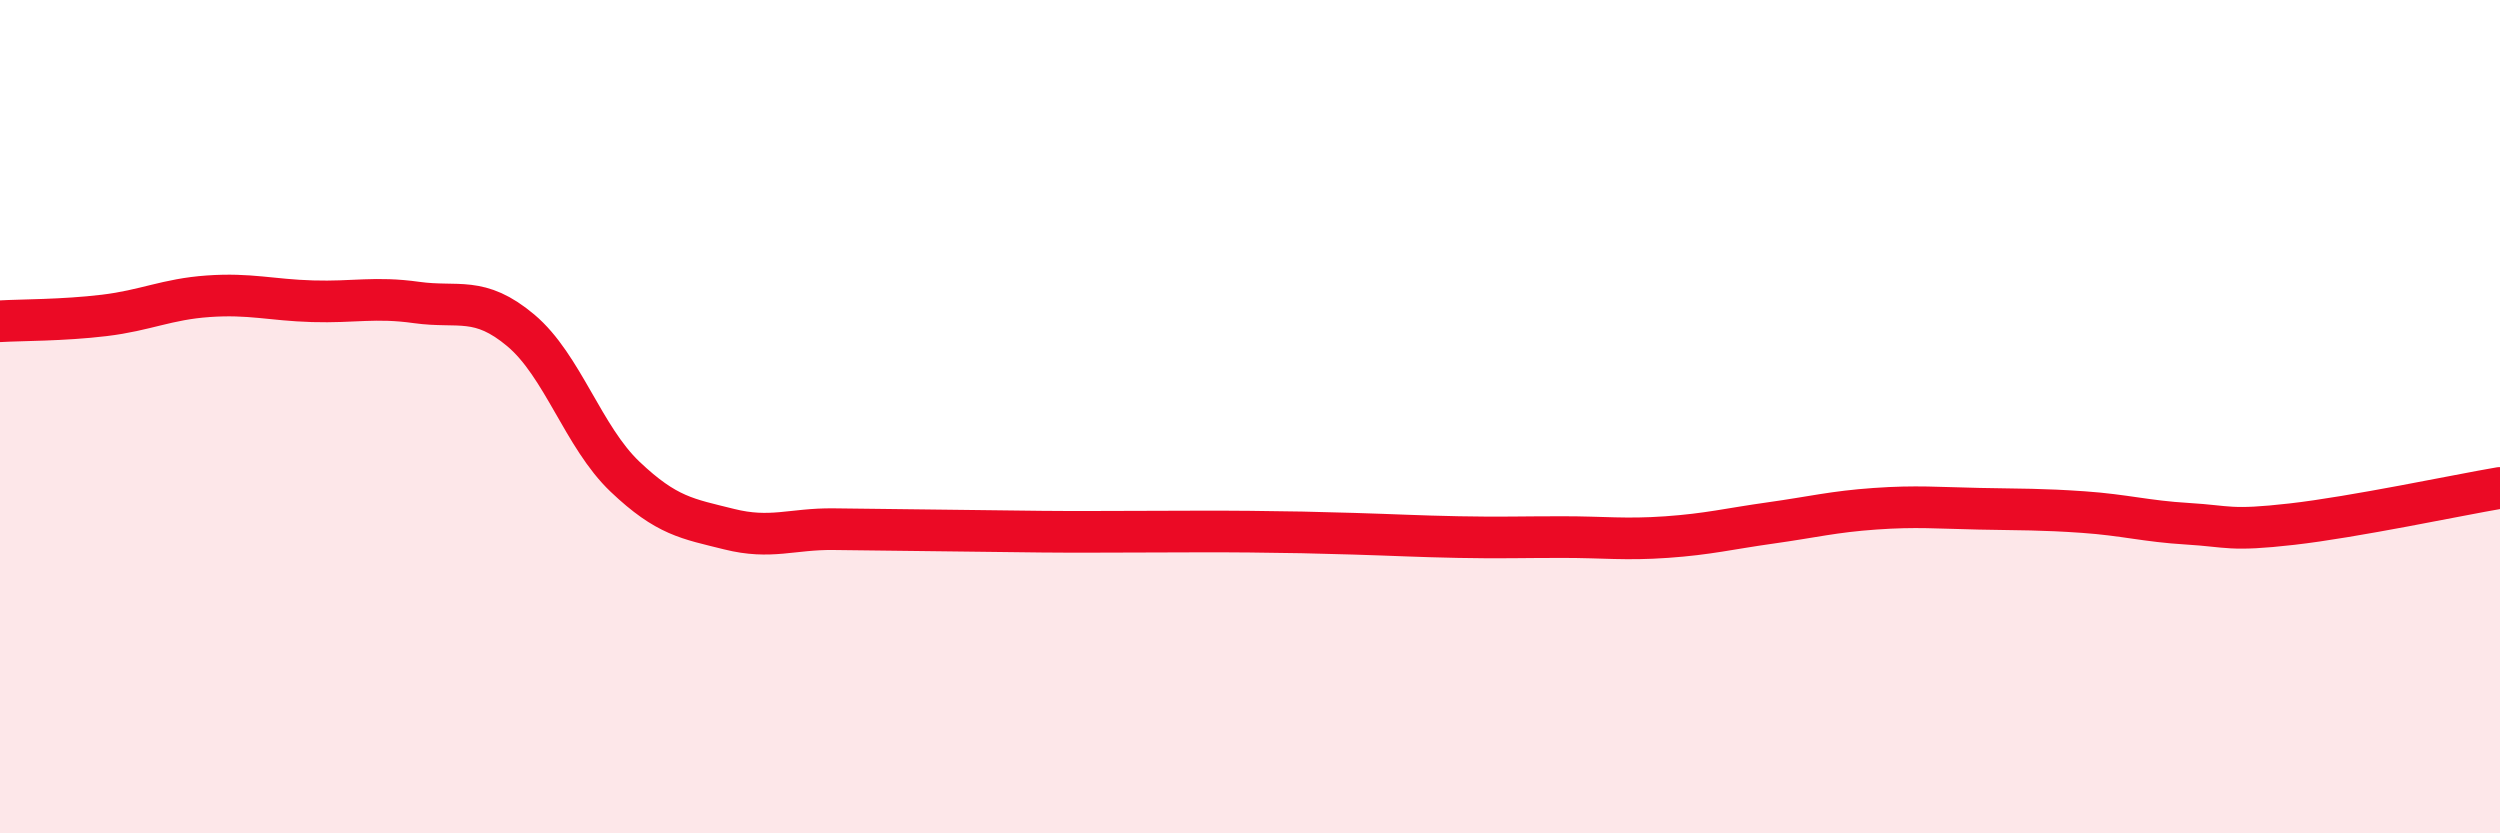 
    <svg width="60" height="20" viewBox="0 0 60 20" xmlns="http://www.w3.org/2000/svg">
      <path
        d="M 0,7.71 C 0.5,7.68 1.5,7.69 2.5,7.57 C 3.5,7.45 4,7.18 5,7.11 C 6,7.04 6.5,7.2 7.5,7.23 C 8.5,7.26 9,7.12 10,7.26 C 11,7.4 11.5,7.09 12.5,7.93 C 13.5,8.77 14,10.49 15,11.44 C 16,12.39 16.5,12.45 17.5,12.7 C 18.5,12.95 19,12.69 20,12.7 C 21,12.71 21.5,12.72 22.5,12.73 C 23.5,12.74 24,12.75 25,12.76 C 26,12.77 26.5,12.76 27.5,12.76 C 28.5,12.76 29,12.75 30,12.76 C 31,12.77 31.5,12.78 32.5,12.81 C 33.5,12.84 34,12.87 35,12.89 C 36,12.91 36.5,12.89 37.5,12.89 C 38.5,12.89 39,12.96 40,12.89 C 41,12.82 41.5,12.69 42.5,12.55 C 43.5,12.41 44,12.28 45,12.21 C 46,12.14 46.5,12.19 47.5,12.21 C 48.5,12.23 49,12.22 50,12.29 C 51,12.36 51.5,12.51 52.5,12.57 C 53.5,12.63 53.5,12.75 55,12.58 C 56.5,12.41 59,11.88 60,11.71L60 20L0 20Z"
        fill="#EB0A25"
        opacity="0.1"
        stroke-linecap="round"
        stroke-linejoin="round"
      />
      <path
        d="M 0,7.71 C 0.5,7.68 1.5,7.69 2.5,7.57 C 3.5,7.45 4,7.18 5,7.11 C 6,7.04 6.5,7.2 7.5,7.23 C 8.5,7.26 9,7.12 10,7.26 C 11,7.4 11.5,7.09 12.5,7.93 C 13.5,8.77 14,10.49 15,11.44 C 16,12.39 16.5,12.45 17.5,12.7 C 18.5,12.95 19,12.69 20,12.7 C 21,12.71 21.5,12.72 22.5,12.73 C 23.5,12.74 24,12.75 25,12.76 C 26,12.77 26.5,12.76 27.5,12.76 C 28.5,12.76 29,12.75 30,12.76 C 31,12.77 31.5,12.78 32.5,12.81 C 33.5,12.84 34,12.87 35,12.89 C 36,12.91 36.5,12.89 37.5,12.89 C 38.5,12.89 39,12.96 40,12.89 C 41,12.82 41.5,12.69 42.5,12.55 C 43.5,12.41 44,12.28 45,12.21 C 46,12.14 46.5,12.19 47.5,12.21 C 48.5,12.23 49,12.22 50,12.29 C 51,12.36 51.5,12.51 52.5,12.57 C 53.5,12.63 53.5,12.75 55,12.58 C 56.5,12.41 59,11.88 60,11.71"
        stroke="#EB0A25"
        stroke-width="1"
        fill="none"
        stroke-linecap="round"
        stroke-linejoin="round"
      />
    </svg>
  